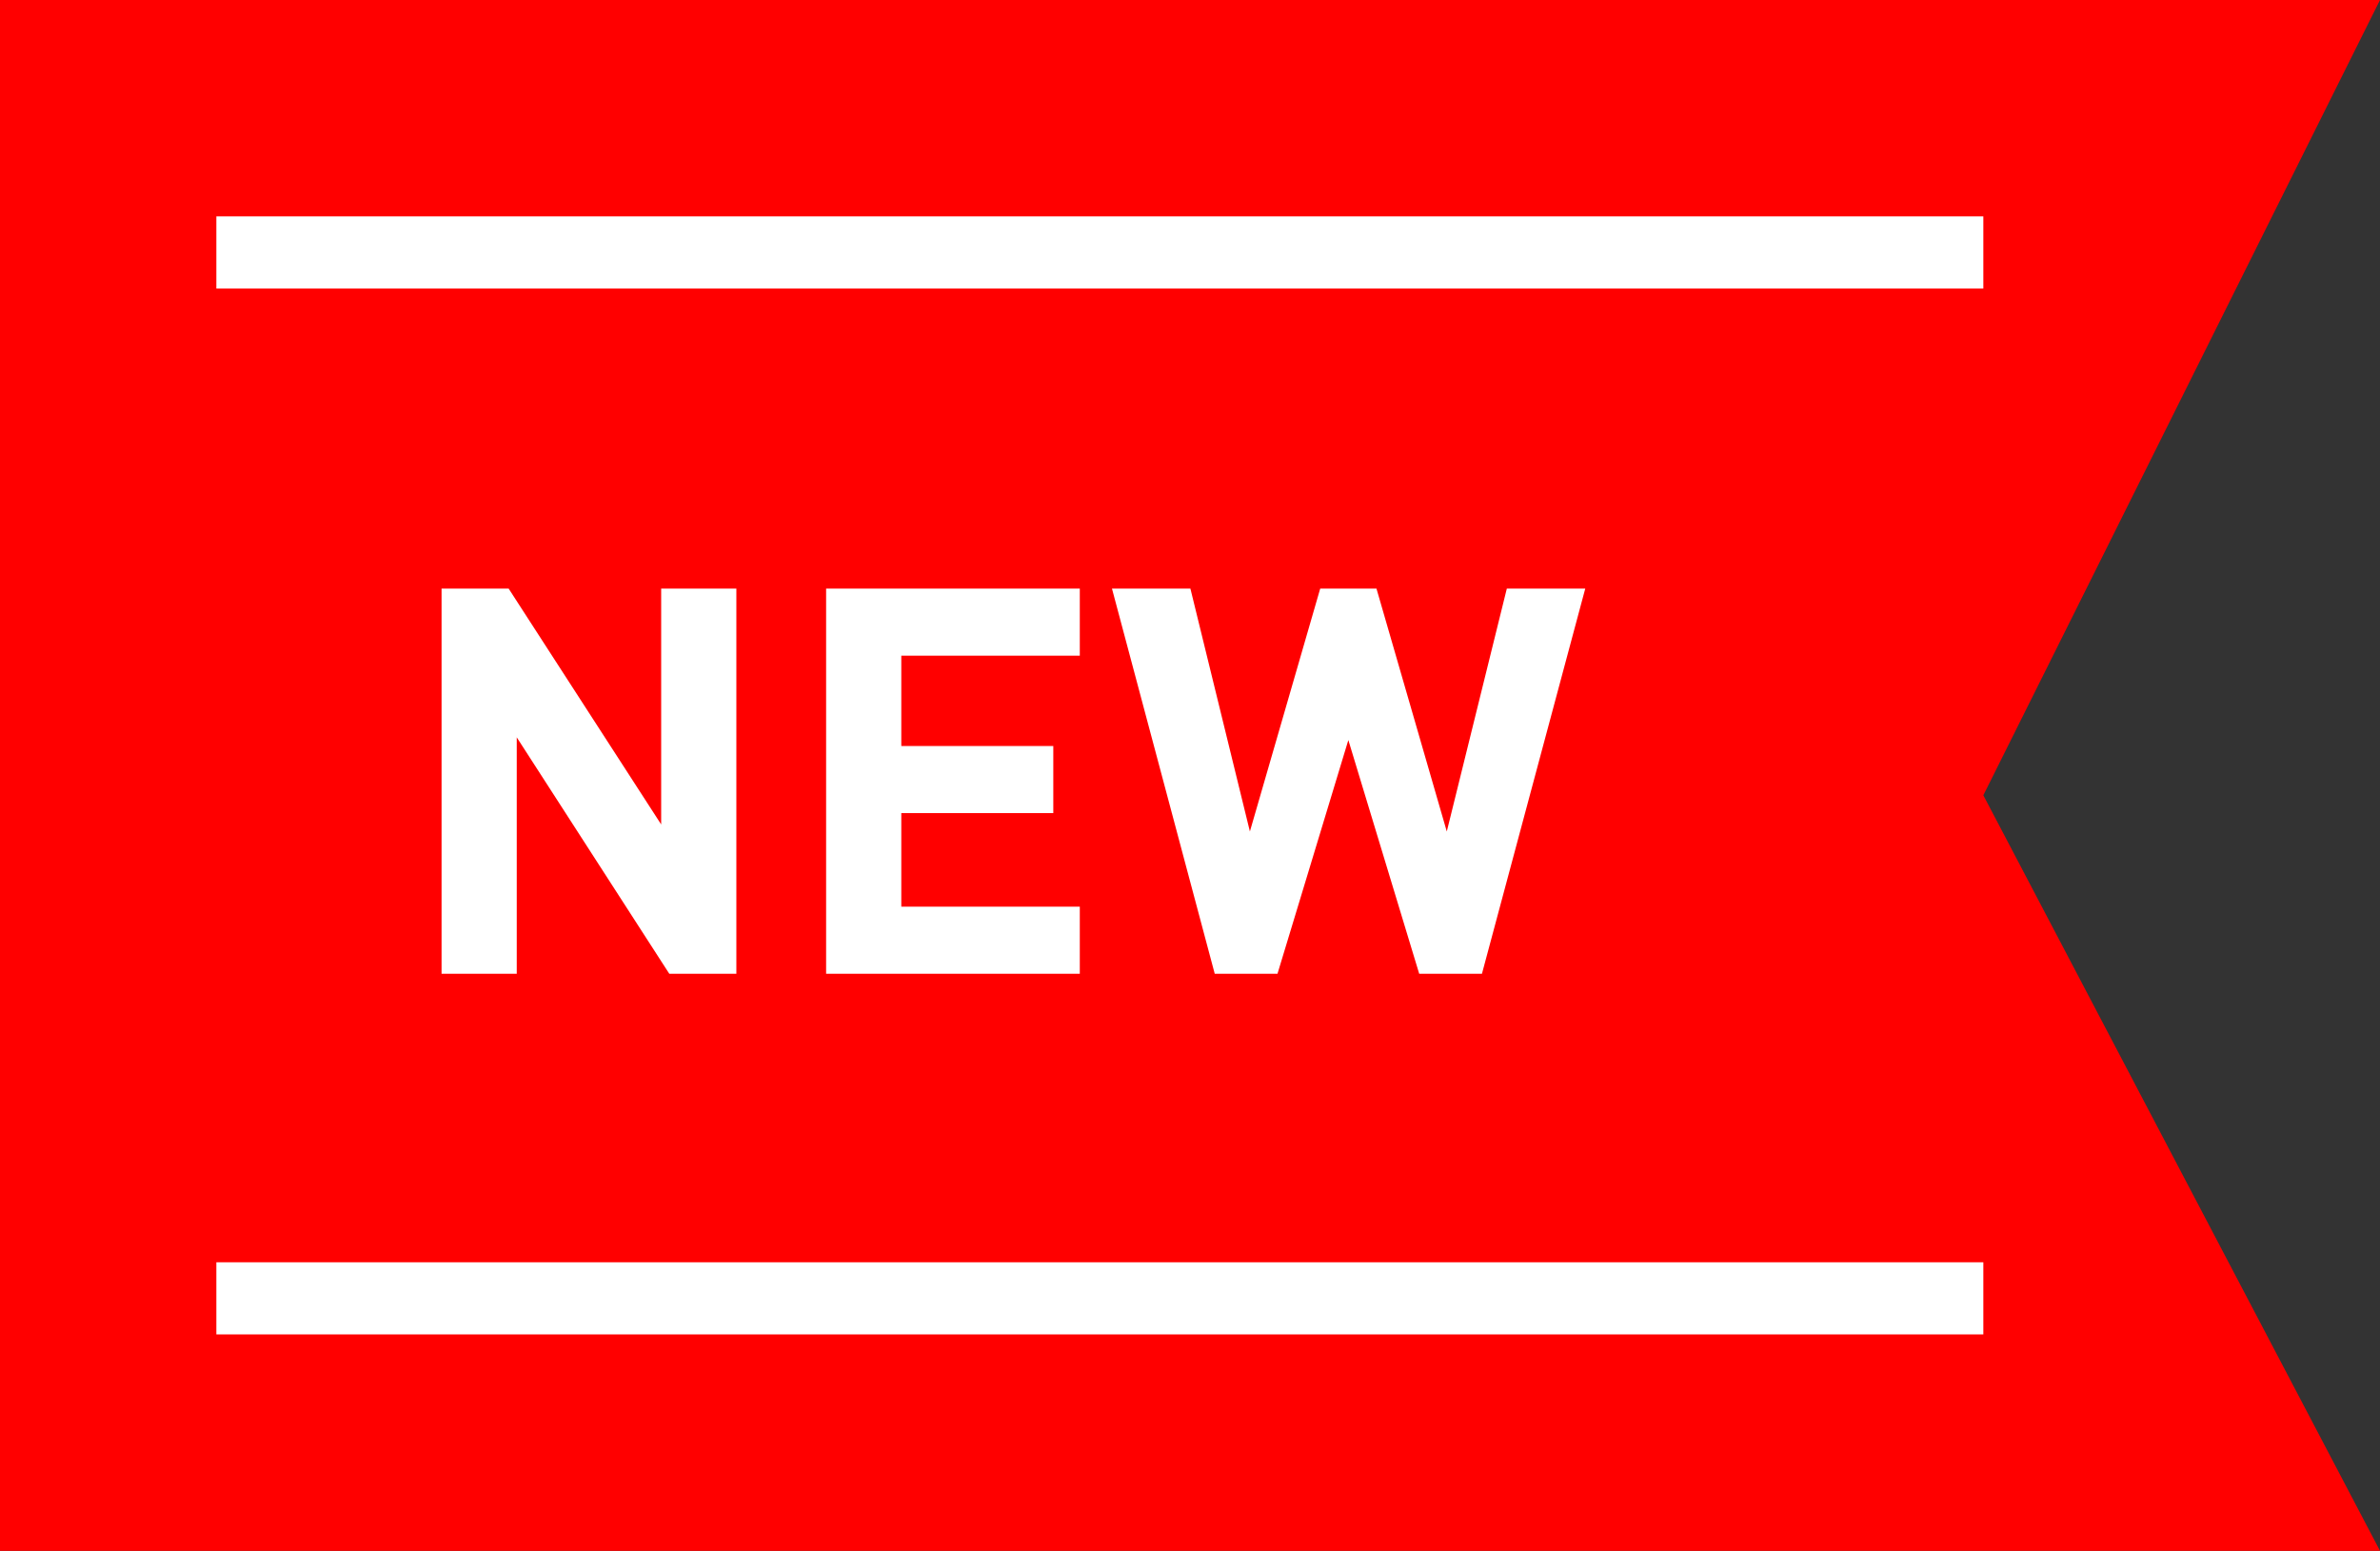 <svg width="66" height="43" viewBox="0 0 66 43" fill="none" xmlns="http://www.w3.org/2000/svg">
<rect x="0" y="0" width="66" height="43" fill="#333333" stroke="none"/>
<path d="M0 43L0 0L66 0L55 22.051L66 43L0 43Z" fill="#FF0000"/>
<path d="M20.42 27V16.32H18.335V22.86L14.105 16.32H12.245V27H14.33V20.445L18.56 27H20.42ZM29.944 27V25.14H24.994V22.545H29.209V20.685H24.994V18.18H29.944V16.32H22.909V27H29.944ZM43.961 16.32H41.786L40.121 23.055L38.171 16.32H36.611L34.661 23.055L33.011 16.32H30.836L33.686 27H35.426L37.391 20.52L39.356 27H41.096L43.961 16.32Z" fill="white"/>
<line x1="6" y1="7" x2="55" y2="7" stroke="white" stroke-width="2"/>
<line x1="6" y1="36" x2="55" y2="36" stroke="white" stroke-width="2"/>
</svg>
